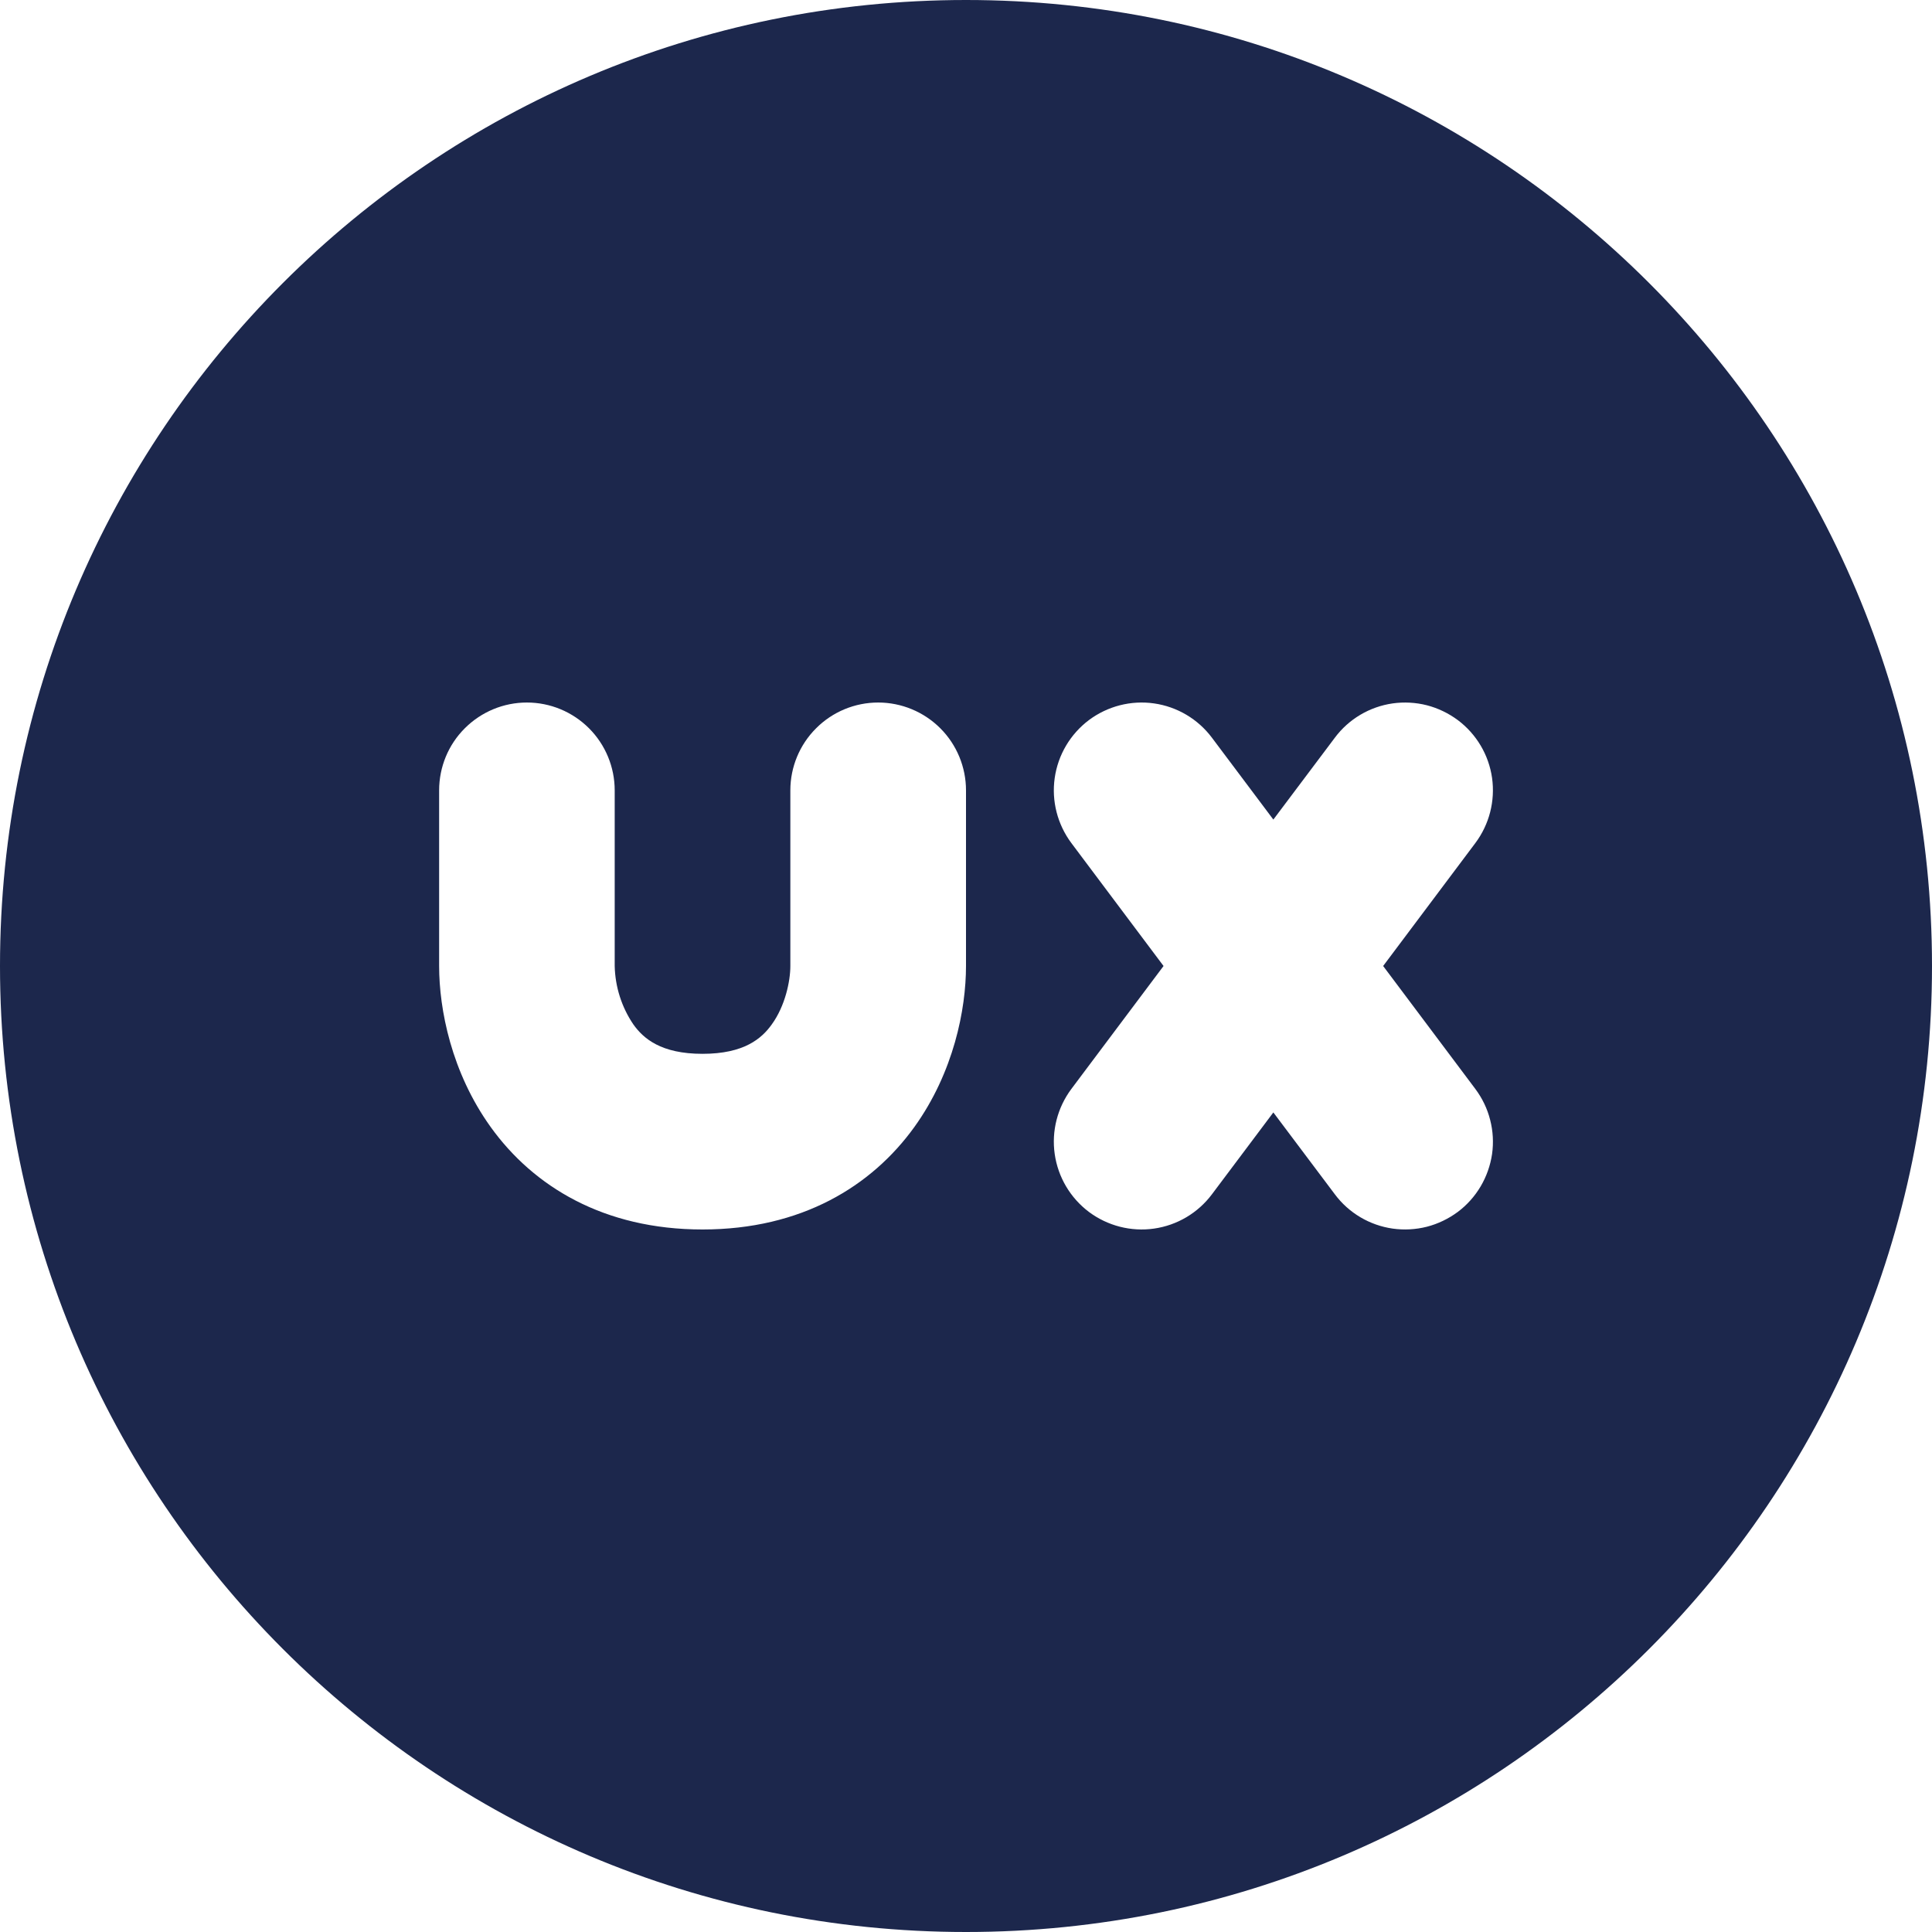 <svg width="24" height="24" viewBox="0 0 24 24" fill="none" xmlns="http://www.w3.org/2000/svg">
<g clip-path="url(#clip0_89_34)">
<path fill-rule="evenodd" clip-rule="evenodd" d="M0 12C0 5.373 5.373 0 12 0C18.627 0 24 5.373 24 12C24 18.627 18.627 24 12 24C5.373 24 0 18.627 0 12ZM15.055 9.164C14.881 8.932 14.623 8.779 14.336 8.738C14.05 8.697 13.759 8.772 13.527 8.945C13.296 9.119 13.143 9.377 13.102 9.664C13.061 9.95 13.136 10.241 13.309 10.473L14.454 12L13.309 13.527C13.136 13.759 13.061 14.05 13.102 14.336C13.143 14.623 13.296 14.881 13.527 15.055C13.759 15.228 14.05 15.303 14.336 15.262C14.623 15.221 14.881 15.068 15.055 14.836L15.818 13.819L16.582 14.836C16.755 15.068 17.014 15.221 17.3 15.262C17.442 15.282 17.587 15.274 17.725 15.239C17.864 15.203 17.994 15.14 18.109 15.055C18.224 14.969 18.32 14.861 18.393 14.738C18.466 14.614 18.514 14.478 18.535 14.336C18.555 14.194 18.547 14.05 18.511 13.911C18.476 13.772 18.413 13.642 18.327 13.527L17.182 12L18.327 10.473C18.501 10.241 18.575 9.95 18.535 9.664C18.494 9.377 18.341 9.119 18.109 8.945C17.994 8.86 17.864 8.797 17.725 8.761C17.587 8.726 17.442 8.718 17.3 8.738C17.014 8.779 16.755 8.932 16.582 9.164L15.818 10.181L15.055 9.164ZM7.636 9.818C7.636 9.529 7.521 9.251 7.317 9.047C7.112 8.842 6.835 8.727 6.545 8.727C6.256 8.727 5.979 8.842 5.774 9.047C5.569 9.251 5.455 9.529 5.455 9.818V12C5.455 12.538 5.607 13.321 6.096 14.001C6.626 14.738 7.499 15.273 8.727 15.273C9.956 15.273 10.828 14.736 11.358 14.001C11.847 13.321 12 12.539 12 12V9.818C12 9.529 11.885 9.251 11.681 9.047C11.476 8.842 11.198 8.727 10.909 8.727C10.62 8.727 10.342 8.842 10.138 9.047C9.933 9.251 9.818 9.529 9.818 9.818V12C9.818 12.189 9.753 12.498 9.587 12.726C9.463 12.9 9.244 13.091 8.727 13.091C8.21 13.091 7.992 12.9 7.868 12.726C7.722 12.511 7.642 12.259 7.636 12V9.818Z" fill="#1C274C"/>
</g>
<defs>
<clipPath id="clip0_89_34">
<rect width="24" height="24" fill="white"/>
</clipPath>
</defs>
</svg>
